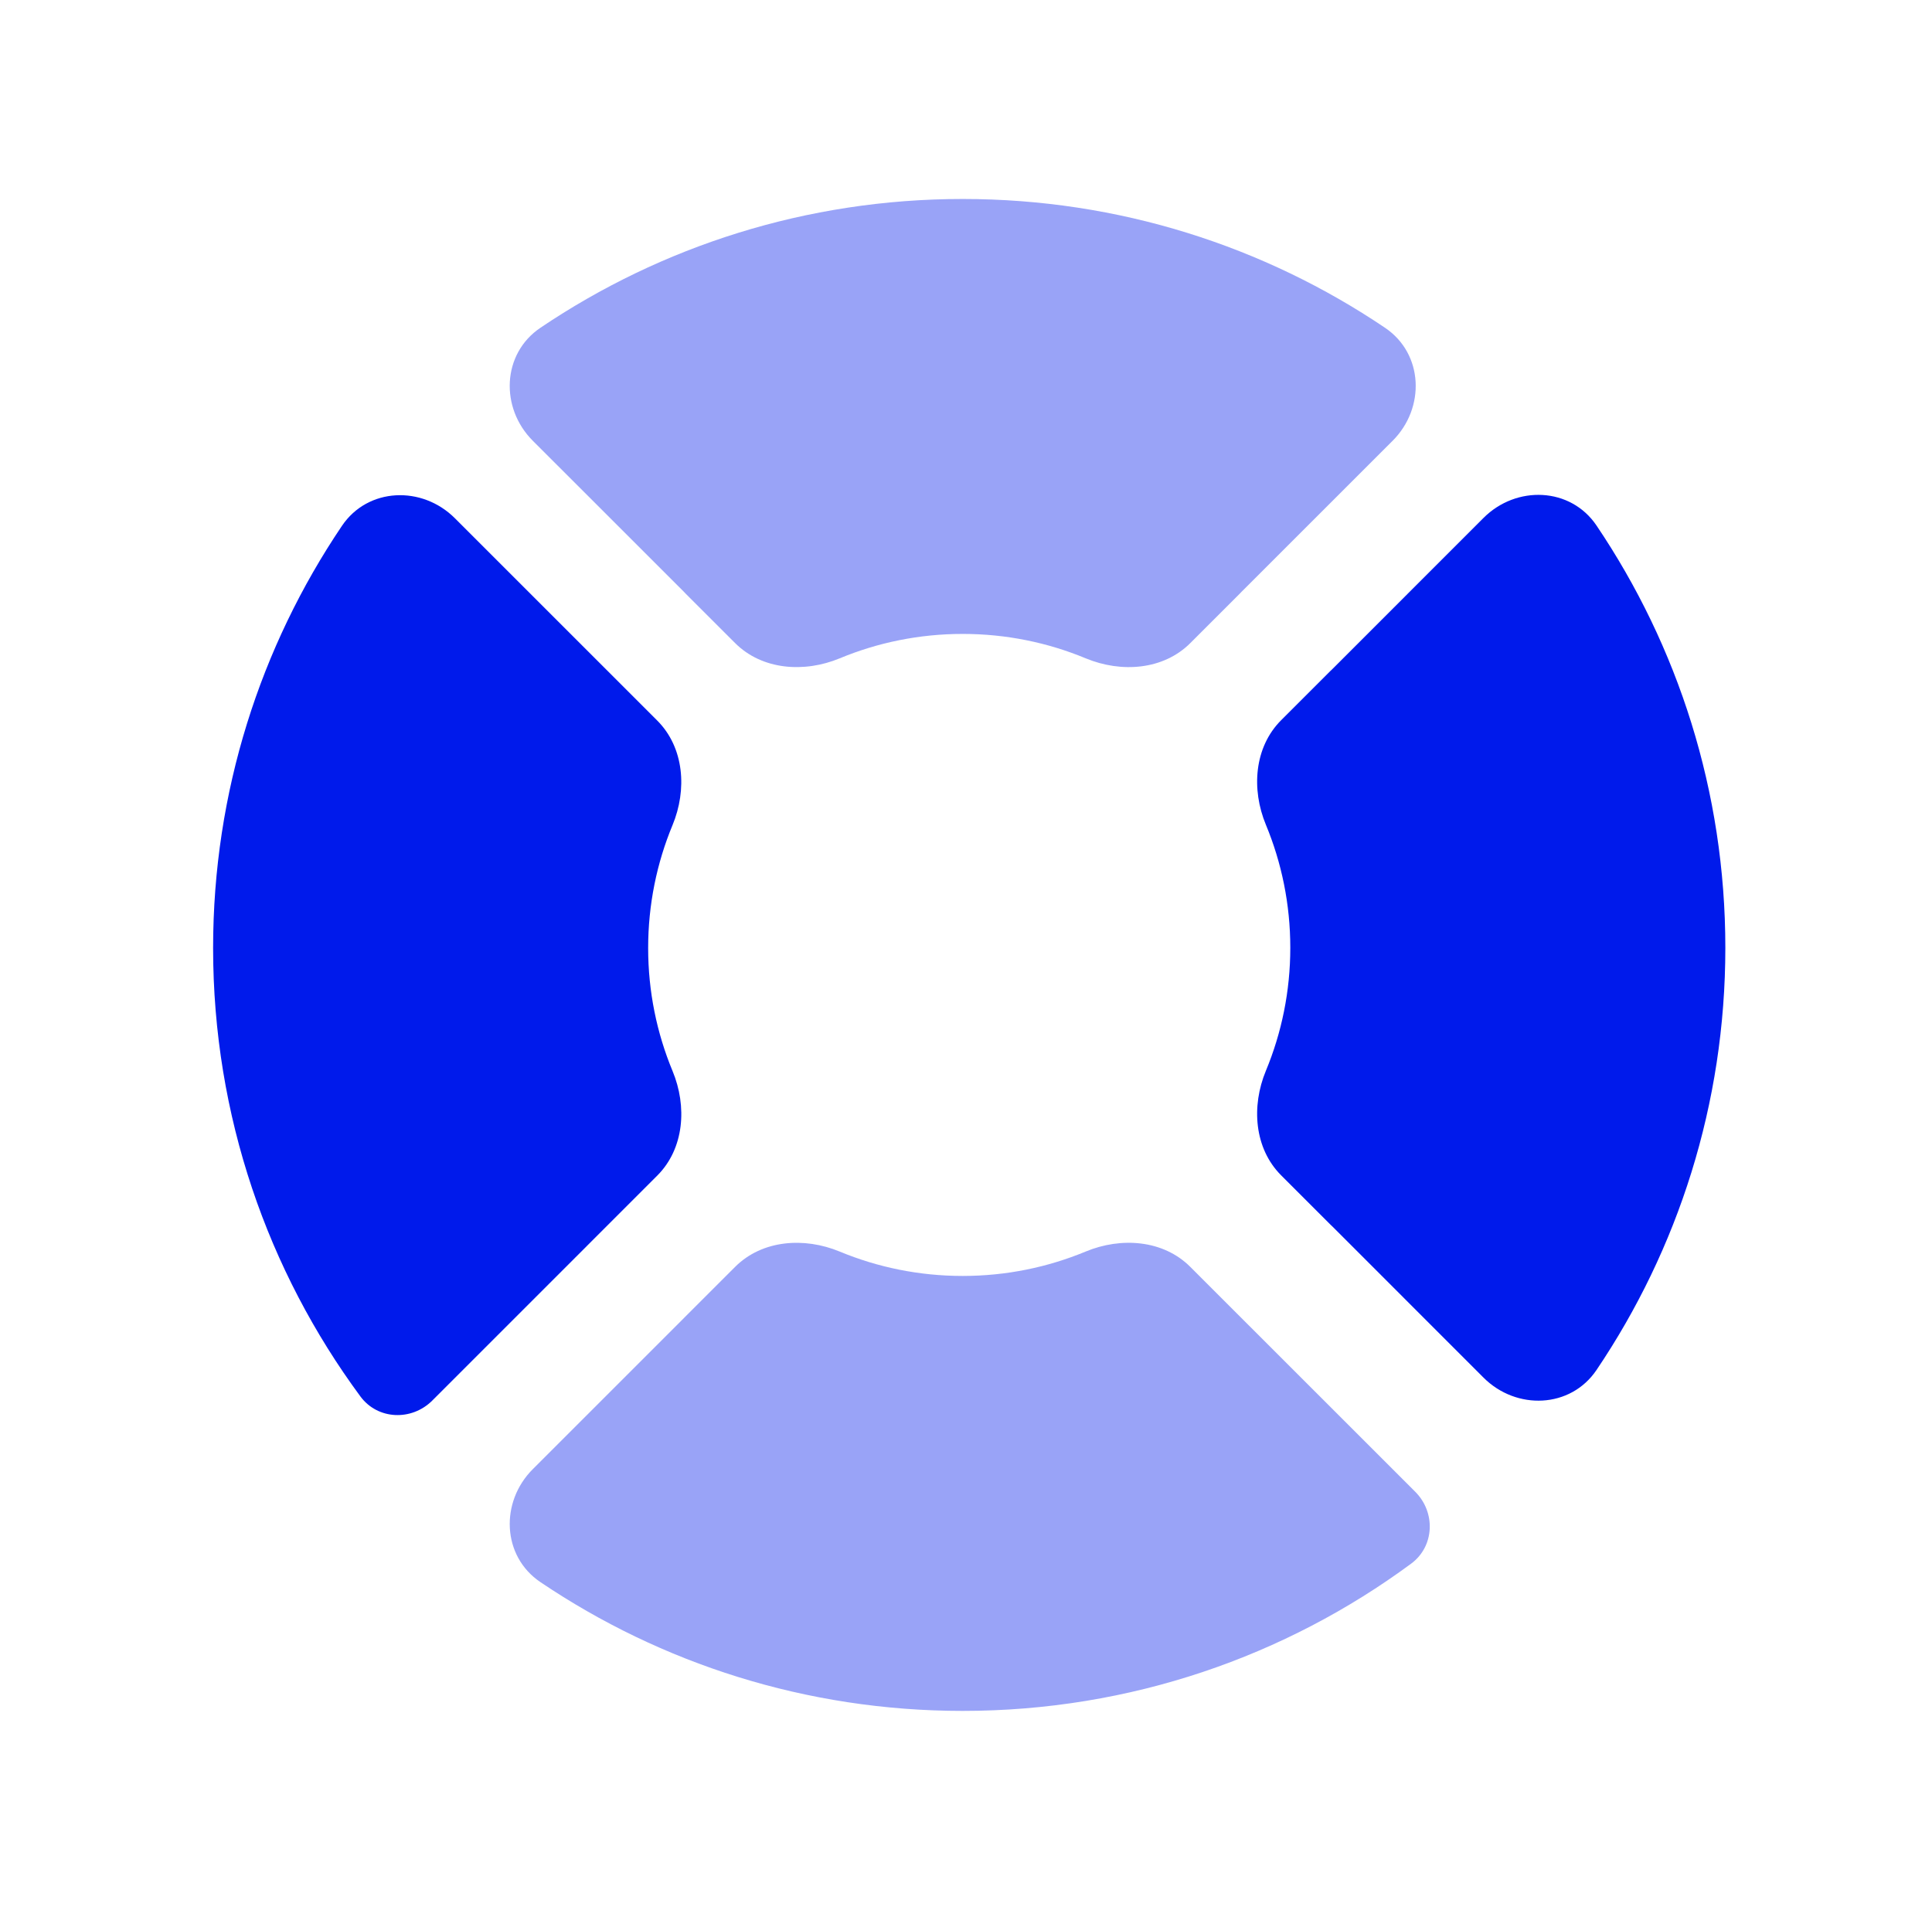 <svg width="89" height="88" viewBox="0 0 89 88" fill="none" xmlns="http://www.w3.org/2000/svg">
<g opacity="0.4">
<path d="M64.154 20.308C65.667 18.796 65.577 16.299 63.804 15.103C58.249 11.355 51.554 9.168 44.349 9.168C37.144 9.168 30.45 11.356 24.894 15.103C23.121 16.299 23.031 18.796 24.544 20.308L31.504 27.266C31.534 27.296 31.564 27.327 31.592 27.359L33.862 29.628C35.109 30.875 37.053 31.009 38.682 30.333C40.427 29.608 42.341 29.208 44.349 29.208C46.356 29.208 48.27 29.608 50.016 30.333C51.645 31.009 53.588 30.876 54.835 29.629L57.105 27.359C57.134 27.327 57.164 27.296 57.194 27.266L64.154 20.308Z" fill="#001AEB"/>
<path d="M65.005 72.046C66.087 71.247 66.144 69.682 65.194 68.732L65.162 68.7L54.831 58.37C53.584 57.123 51.641 56.989 50.012 57.665C48.267 58.389 46.353 58.789 44.346 58.789C42.34 58.789 40.427 58.39 38.682 57.666C37.054 56.99 35.111 57.124 33.864 58.371L31.538 60.696L31.506 60.729L24.543 67.692C23.031 69.204 23.122 71.701 24.895 72.896C30.449 76.643 37.142 78.83 44.347 78.83C52.08 78.83 59.225 76.309 65.005 72.046Z" fill="#001AEB"/>
</g>
<path d="M68.34 63.474C69.852 64.986 72.349 64.896 73.545 63.123C77.292 57.568 79.48 50.874 79.48 43.669C79.48 36.463 77.292 29.769 73.545 24.213C72.349 22.441 69.852 22.351 68.34 23.863L61.382 30.823C61.351 30.854 61.32 30.883 61.289 30.912L59.019 33.182C57.772 34.429 57.639 36.372 58.315 38.001C59.039 39.747 59.439 41.661 59.439 43.668C59.439 45.675 59.039 47.59 58.315 49.335C57.639 50.964 57.772 52.907 59.019 54.155L61.289 56.425C61.32 56.453 61.351 56.483 61.382 56.513L68.34 63.474Z" fill="#001AEB"/>
<path d="M16.602 64.34C17.4 65.422 18.965 65.48 19.915 64.529L19.947 64.497L30.277 54.166C31.524 52.919 31.658 50.976 30.982 49.347C30.258 47.602 29.858 45.688 29.858 43.681C29.858 41.675 30.257 39.762 30.981 38.017C31.656 36.389 31.523 34.446 30.276 33.199L27.951 30.873L27.918 30.841L20.955 23.878C19.443 22.366 16.946 22.456 15.751 24.23C12.004 29.784 9.817 36.478 9.817 43.682C9.817 51.415 12.338 58.56 16.602 64.34Z" fill="#001AEB"/>
</svg>
